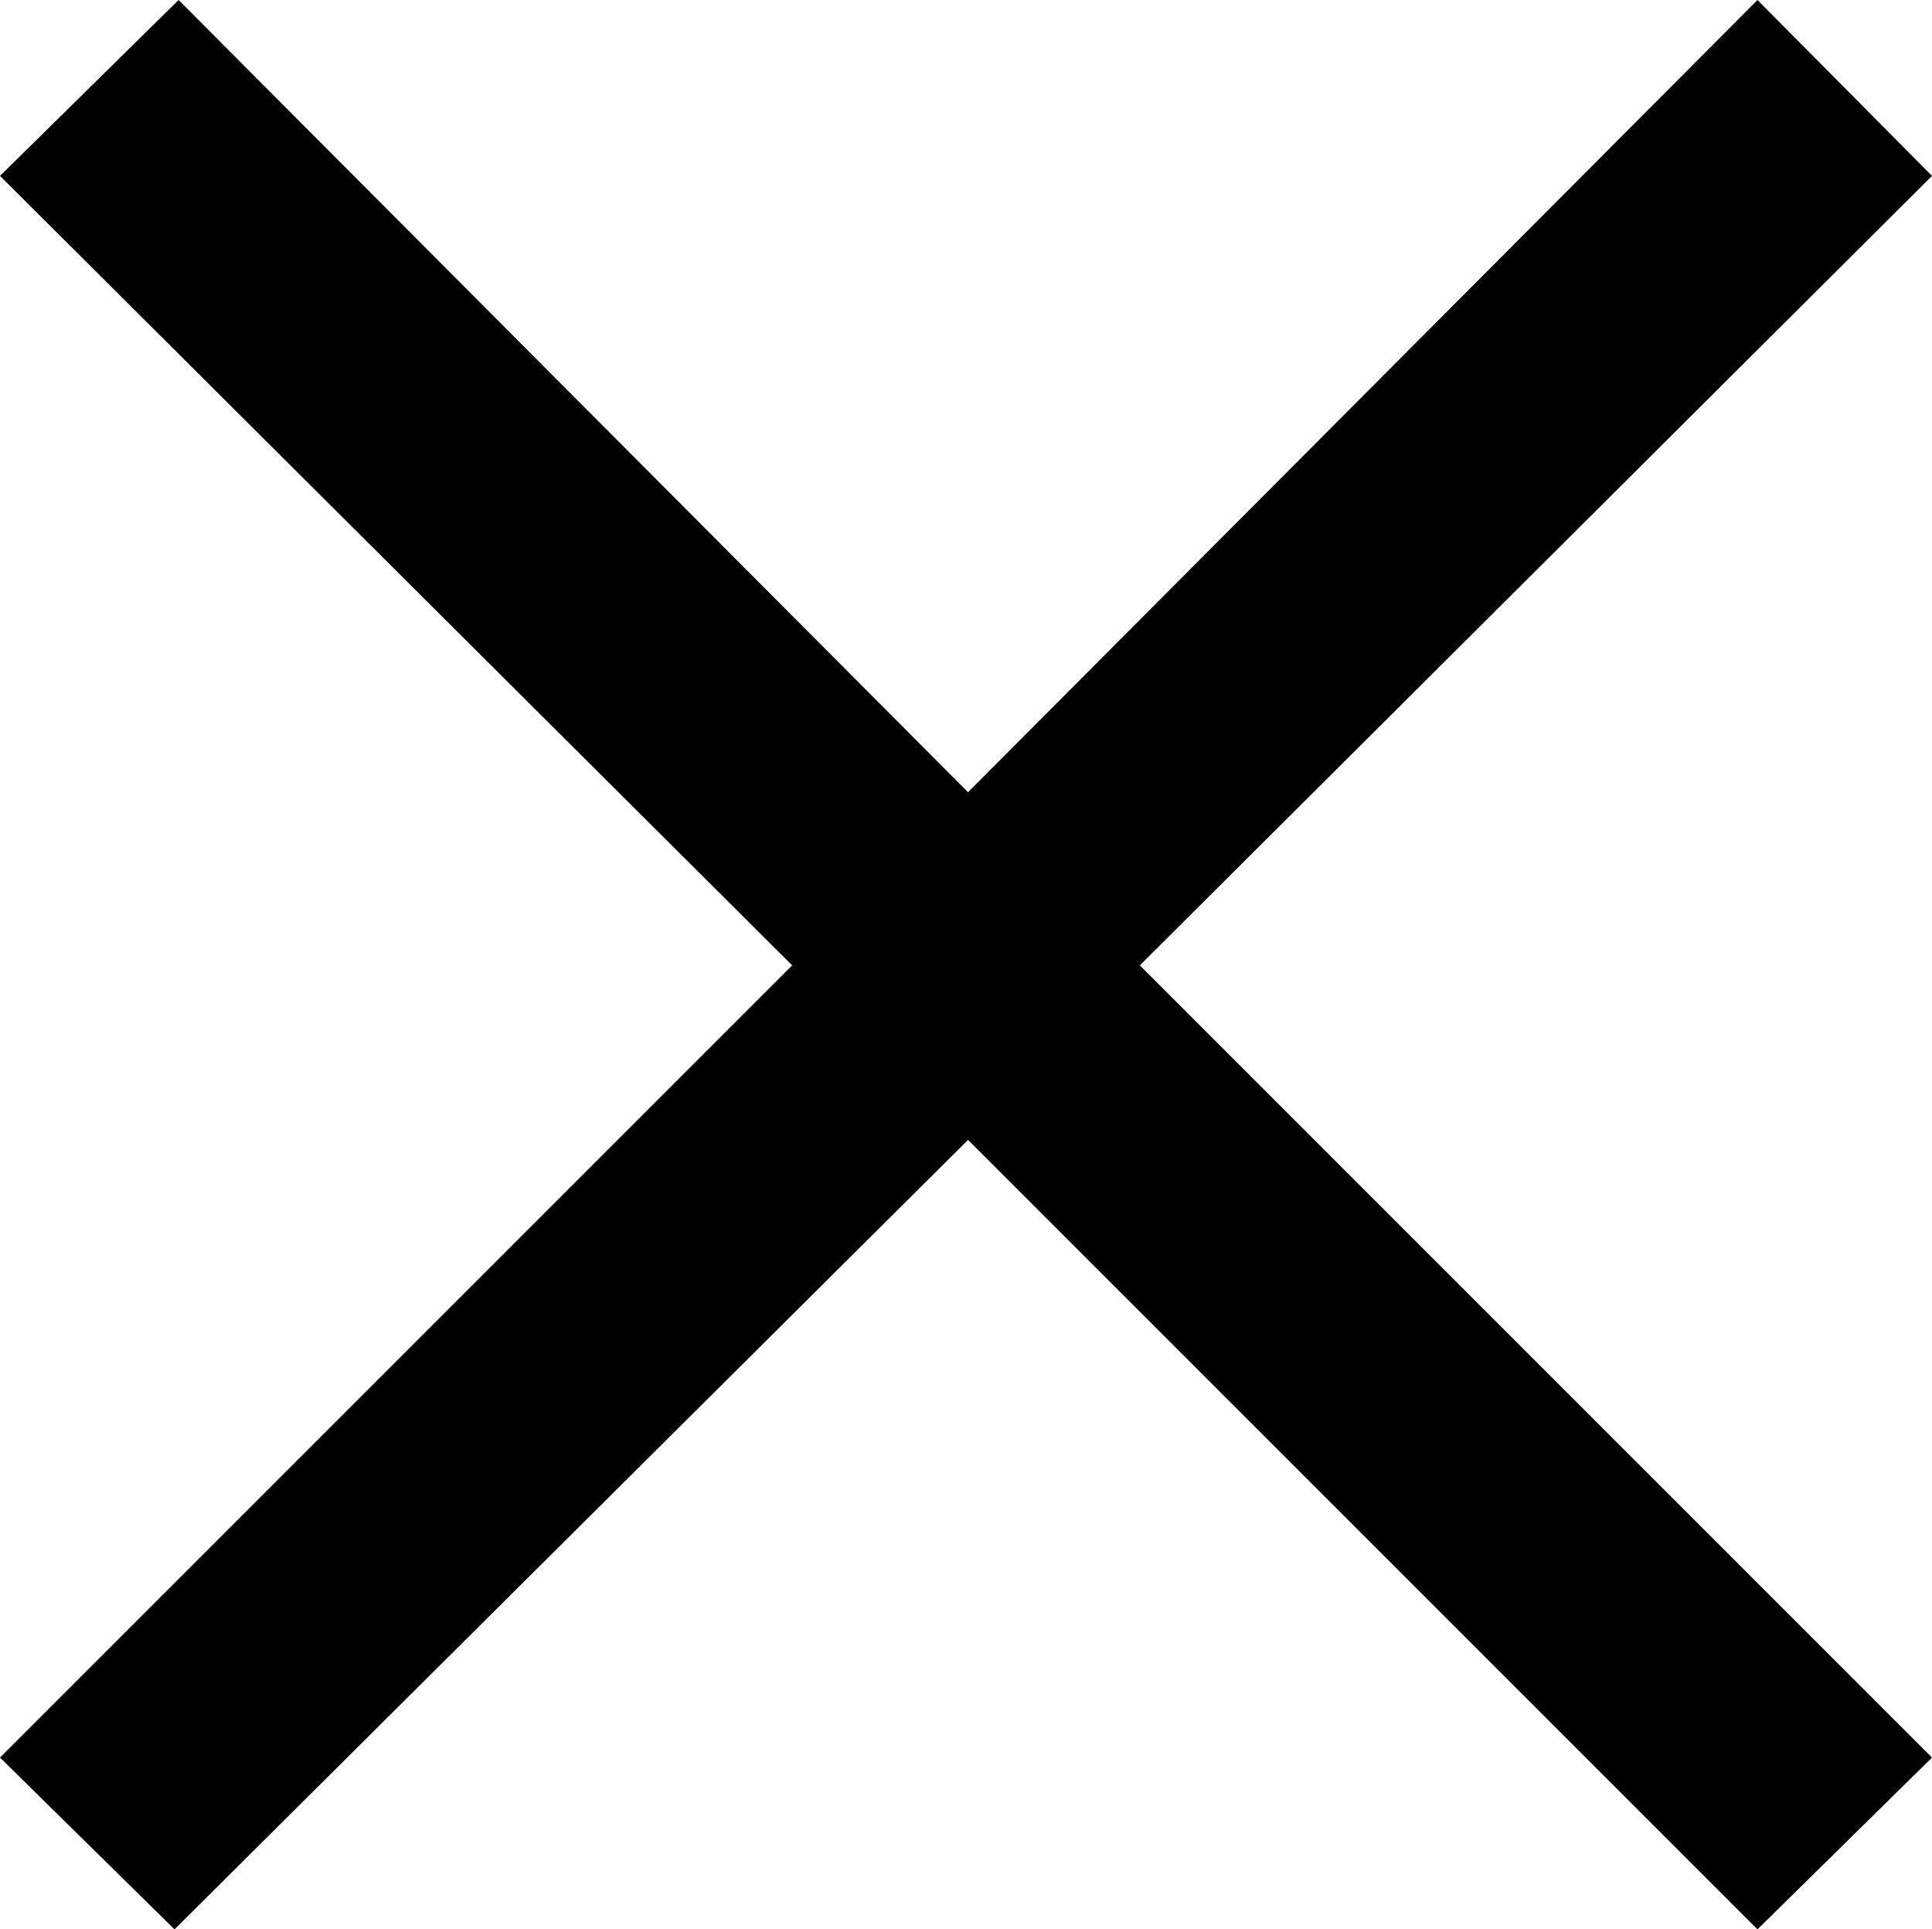 <svg xmlns="http://www.w3.org/2000/svg" width="14.17" height="14.15" viewBox="0 0 14.17 14.15"><g id="レイヤー_2" data-name="レイヤー 2"><g id="レイヤー_1-2" data-name="レイヤー 1"><path d="M14.17,12.89l-1.28,1.26L7.1,8.36,1.28,14.15,0,12.89,5.81,7.08,0,1.29,1.31,0,7.1,5.81,12.89,0l1.28,1.29L8.36,7.08Z"/></g></g></svg>